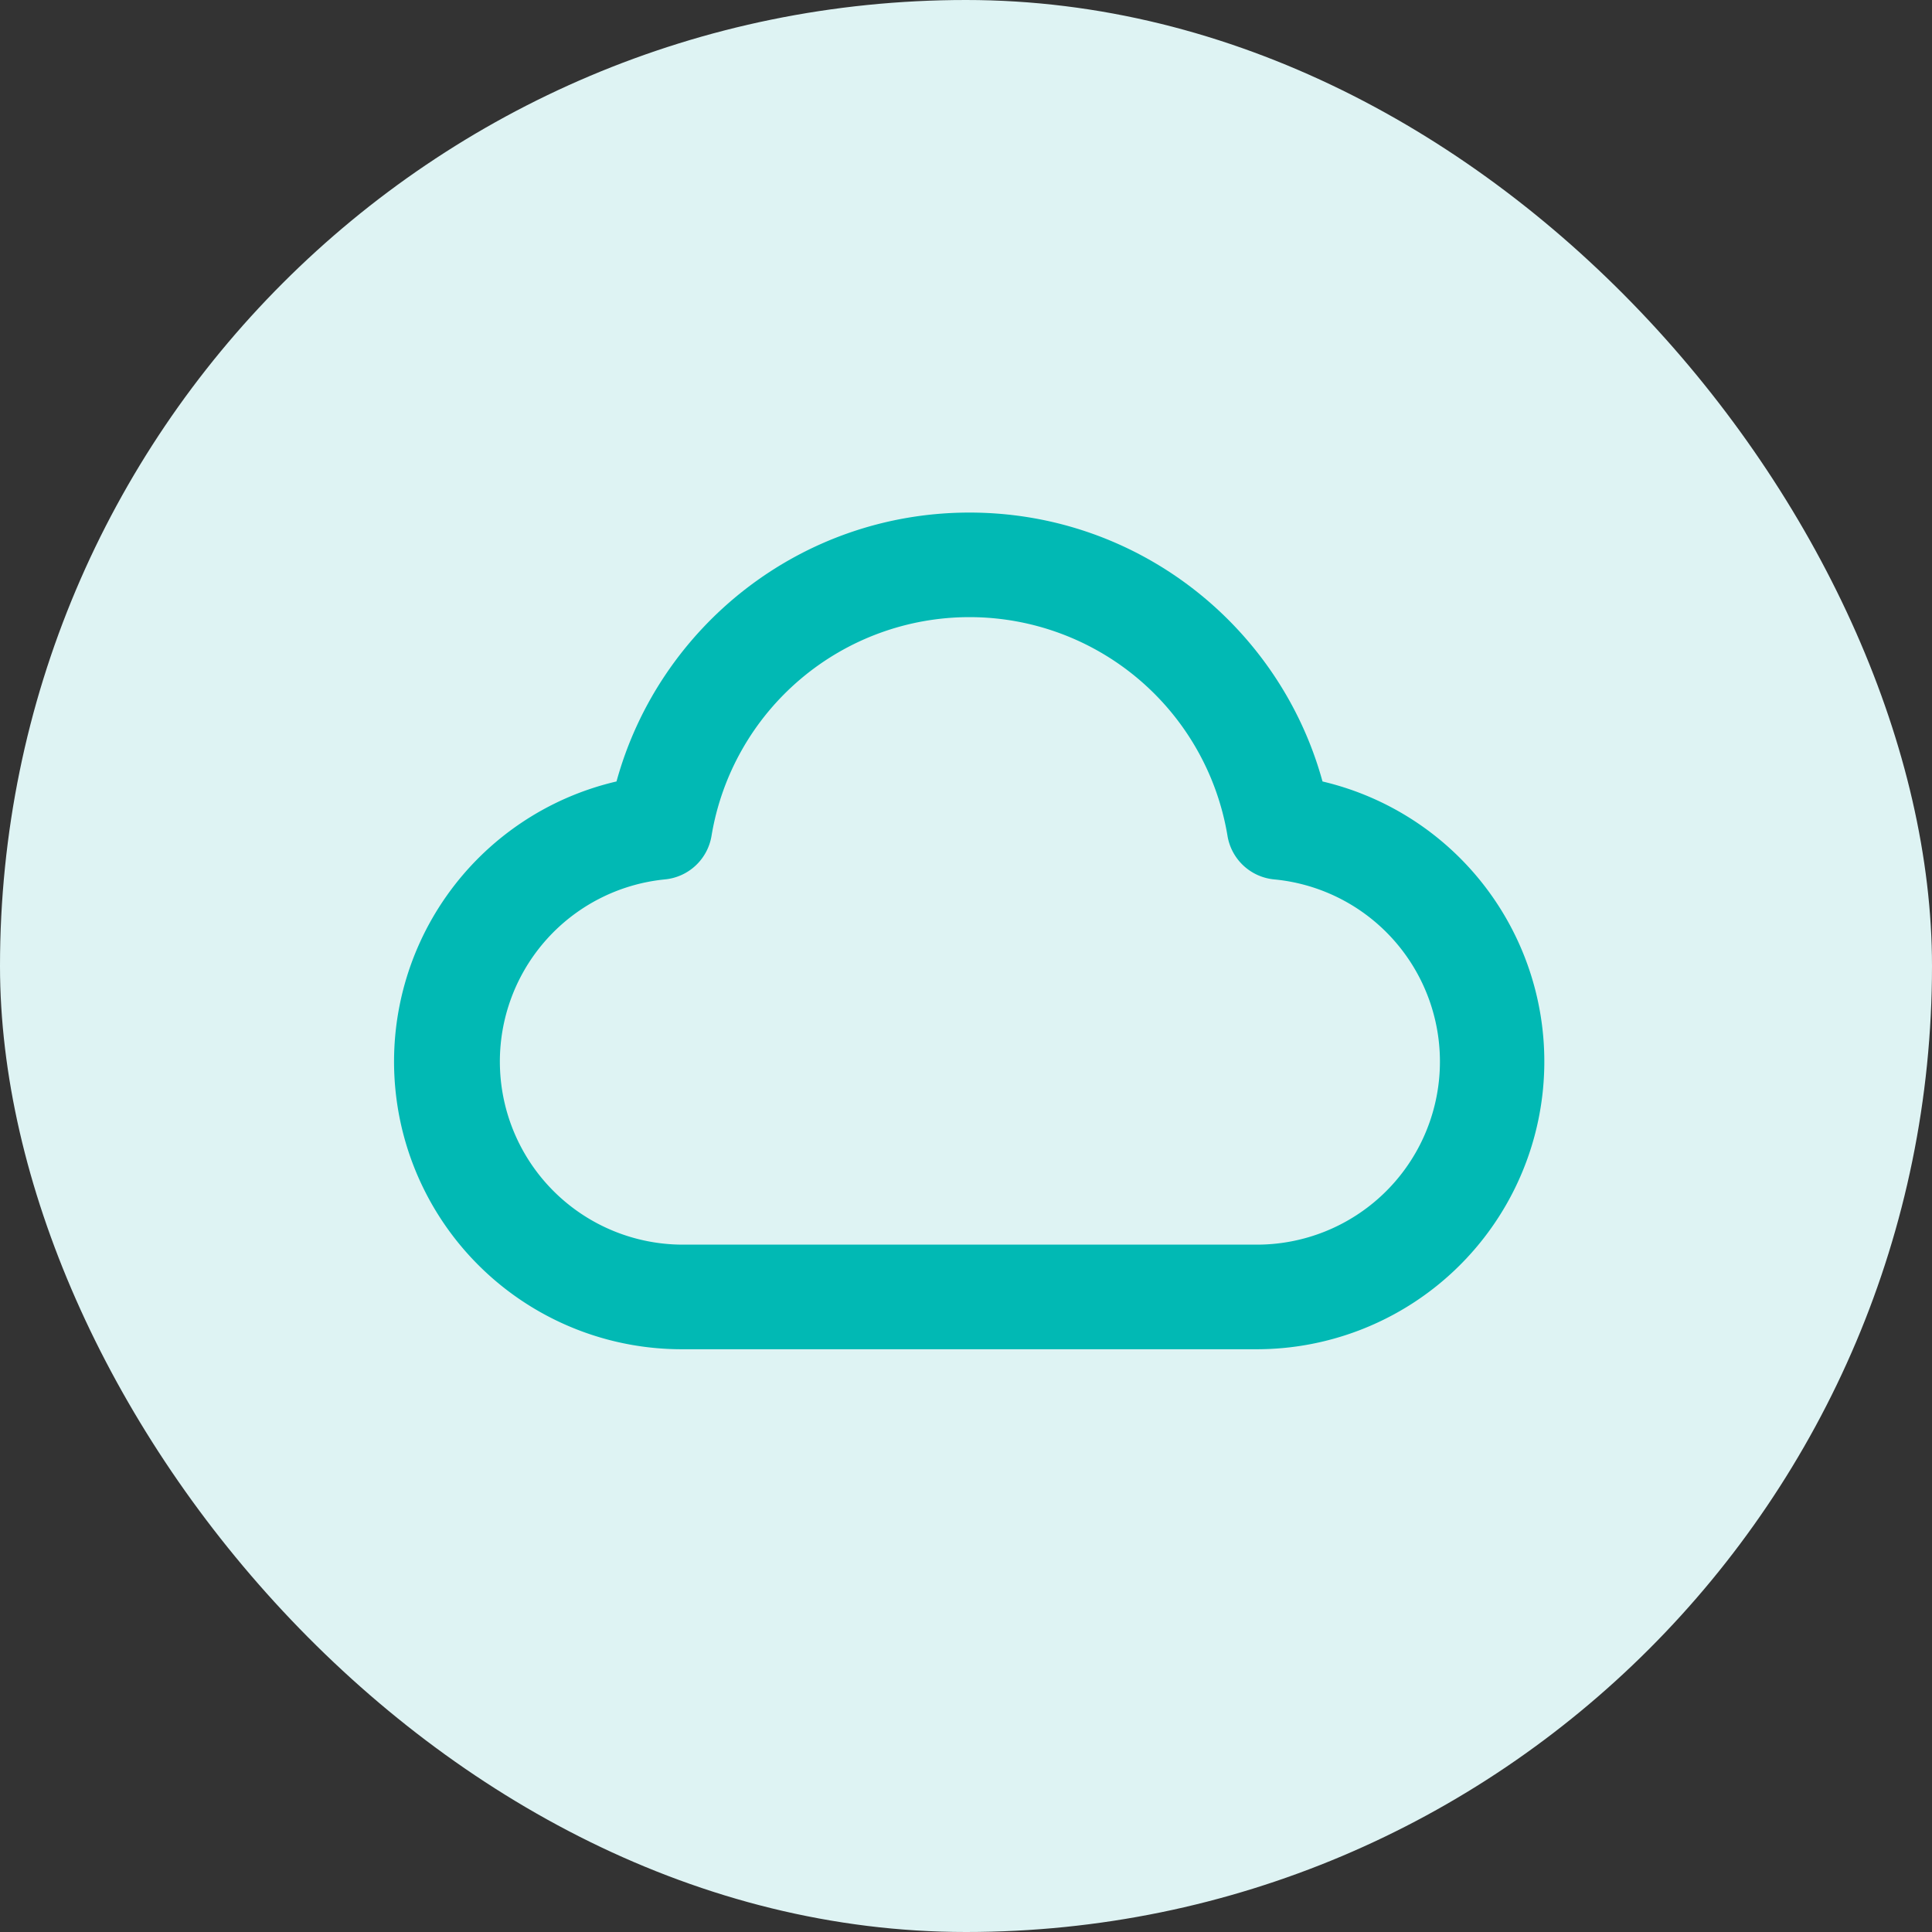 <svg width="49" height="49" viewBox="0 0 49 49" fill="none" xmlns="http://www.w3.org/2000/svg">
    <rect x="0" y="0" width="49" height="49" fill="#333333" stroke="none"/>
    <rect width="49" height="49" rx="24.5" fill="#DEF3F3"/>
    <path fill-rule="evenodd" clip-rule="evenodd" d="M15.636 19.82c1.08-3.931 4.678-6.82 8.953-6.82 4.276 0 7.873 2.889 8.953 6.82a7.297 7.297 0 0 1-1.659 14.4H17.295a7.295 7.295 0 0 1-1.66-14.4zm8.953-4.168a6.633 6.633 0 0 0-6.543 5.546 1.326 1.326 0 0 1-1.186 1.106 4.643 4.643 0 0 0 .435 9.263h14.588a4.642 4.642 0 0 0 .436-9.263 1.326 1.326 0 0 1-1.187-1.106 6.633 6.633 0 0 0-6.543-5.546z" fill="#01B9B4"/>
</svg>
